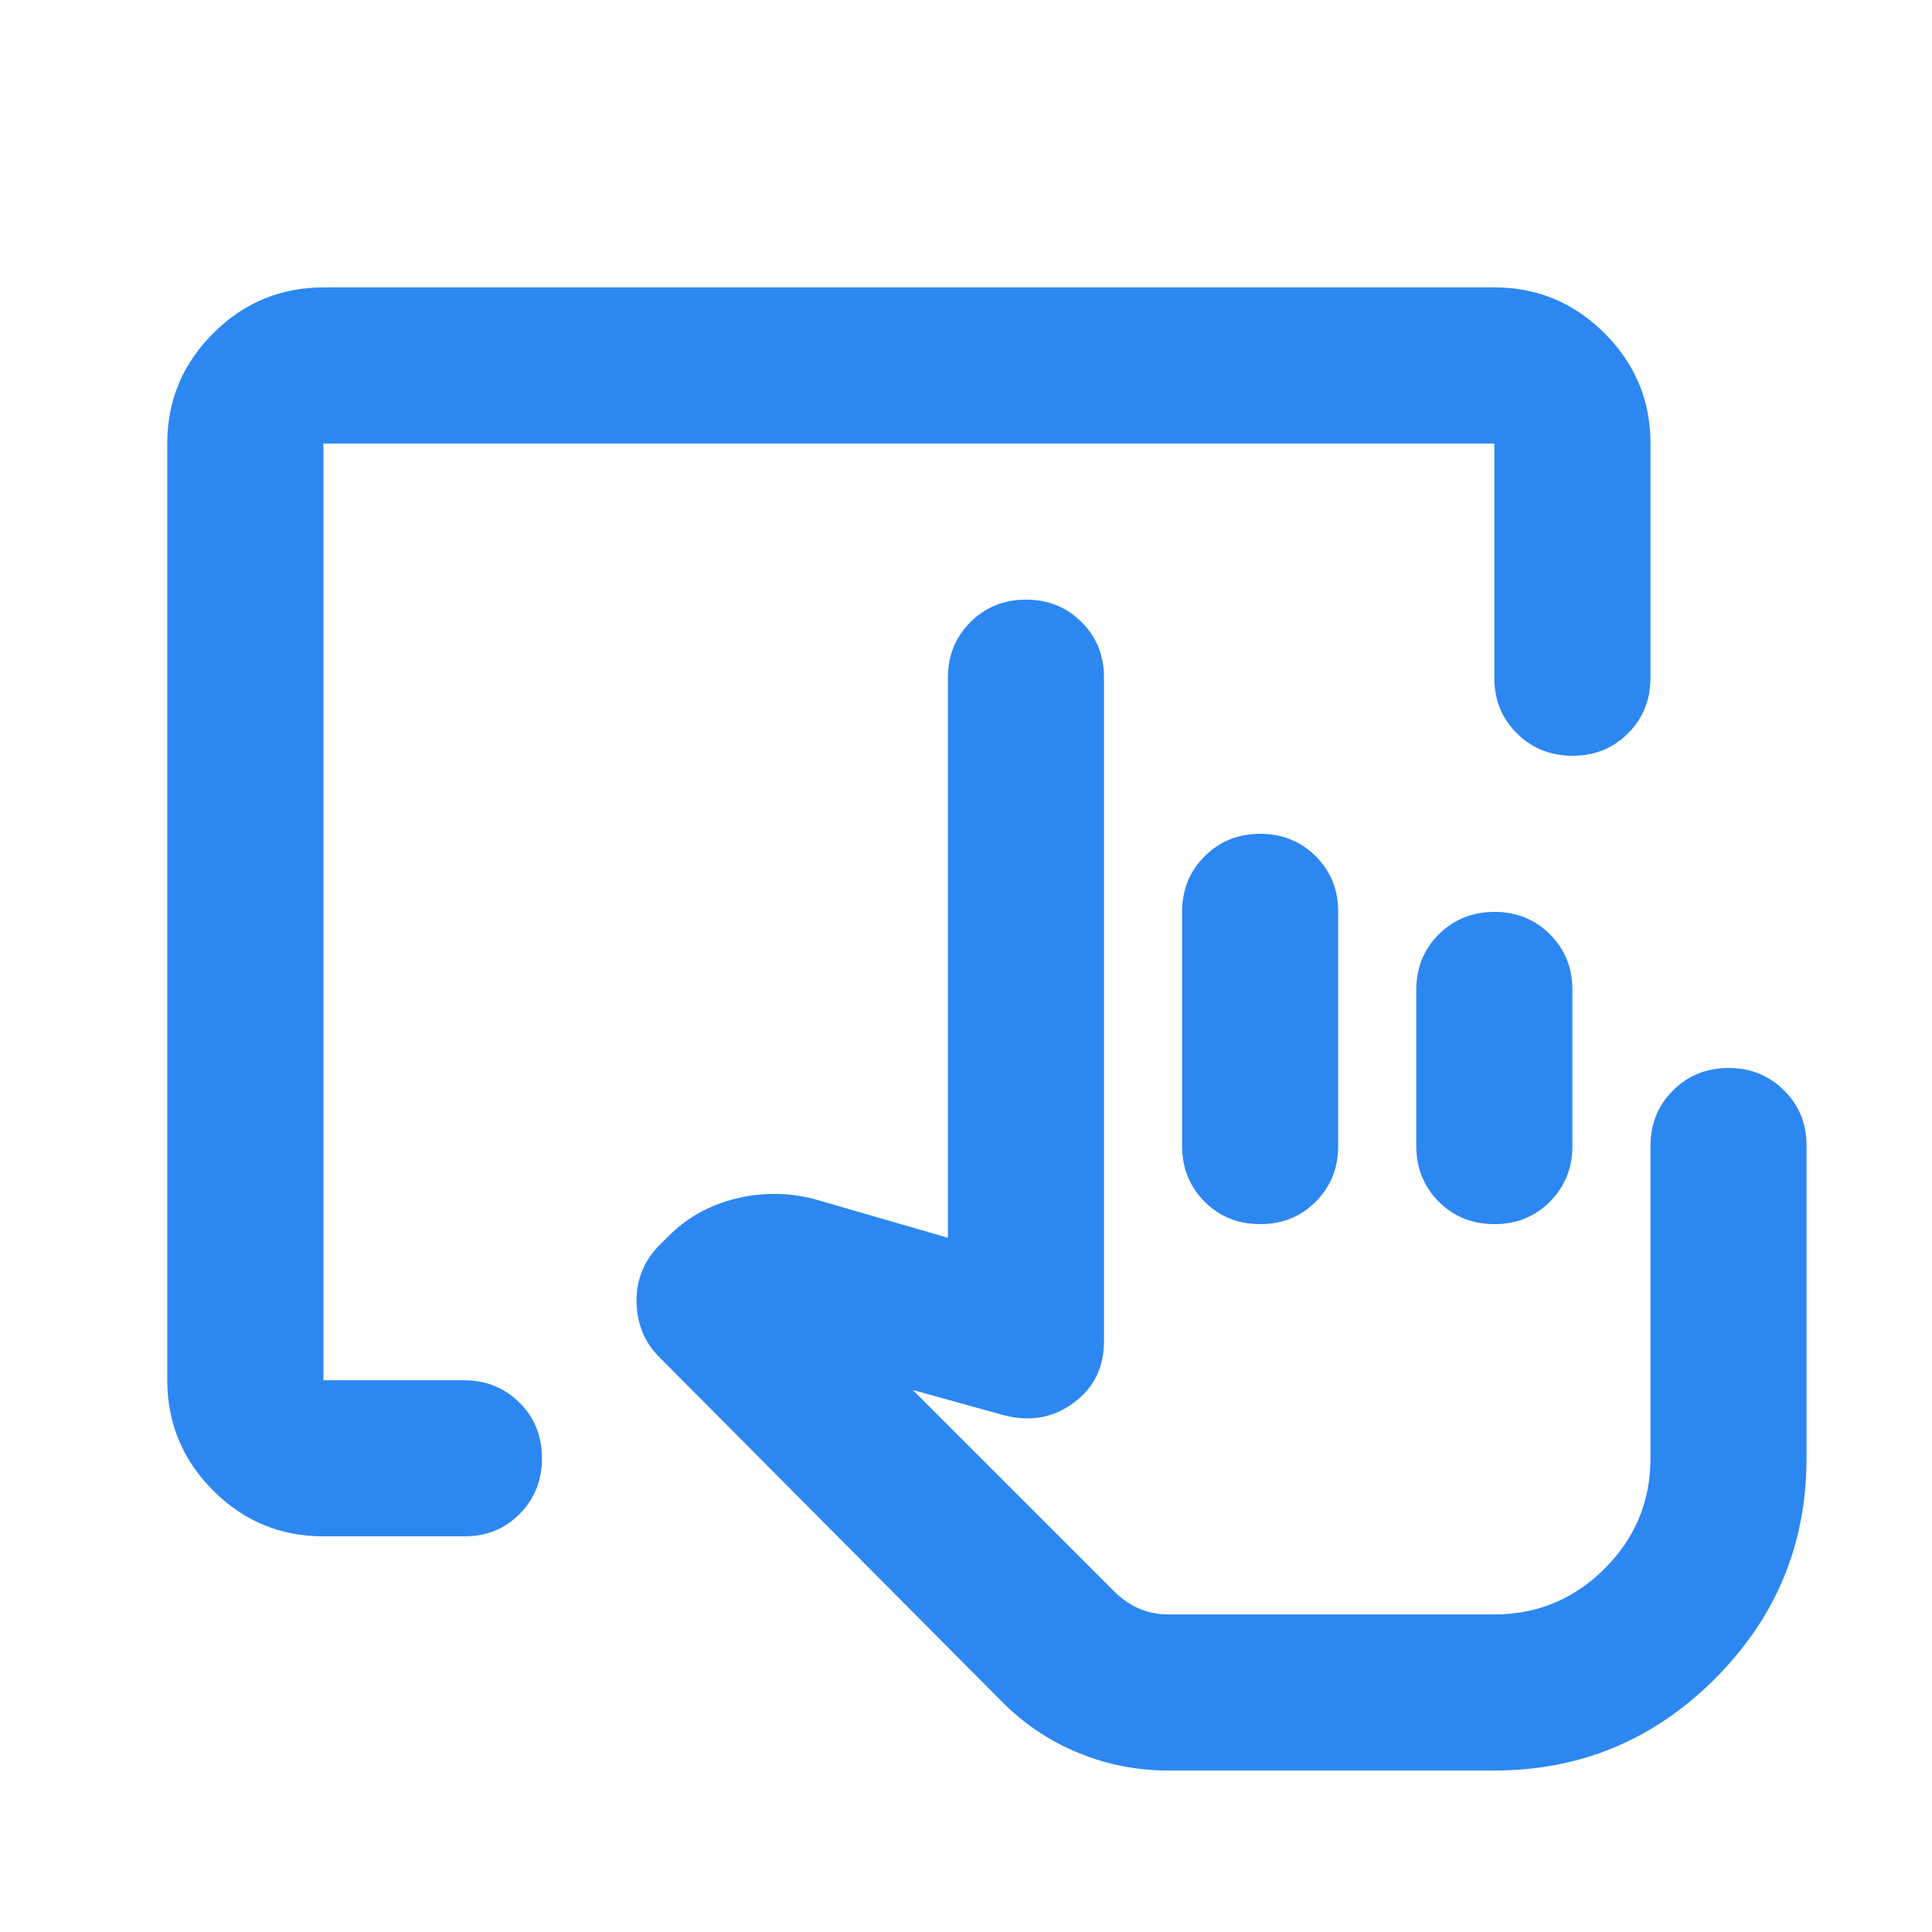 <svg width="33" height="33" viewBox="0 0 33 33" fill="none" xmlns="http://www.w3.org/2000/svg">
	<path d="M19.957 30.242C19.424 30.242 18.913 30.142 18.424 29.942C17.935 29.742 17.502 29.454 17.124 29.076L11.257 23.176C11.013 22.931 10.885 22.626 10.873 22.26C10.862 21.894 10.979 21.577 11.224 21.309L11.424 21.109C11.735 20.798 12.113 20.587 12.557 20.476C13.002 20.365 13.446 20.365 13.891 20.476L16.191 21.142V11.576C16.191 11.198 16.319 10.882 16.575 10.627C16.831 10.371 17.147 10.243 17.524 10.242C17.901 10.242 18.218 10.37 18.475 10.627C18.732 10.883 18.859 11.2 18.857 11.576V22.909C18.857 23.354 18.685 23.704 18.341 23.96C17.997 24.216 17.603 24.288 17.157 24.176L15.591 23.742L19.024 27.176C19.157 27.309 19.302 27.409 19.457 27.476C19.613 27.543 19.78 27.576 19.957 27.576H25.524C26.257 27.576 26.885 27.315 27.408 26.793C27.931 26.271 28.192 25.643 28.191 24.909V19.576C28.191 19.198 28.319 18.882 28.575 18.627C28.831 18.371 29.147 18.243 29.524 18.242C29.901 18.242 30.218 18.37 30.475 18.627C30.732 18.883 30.859 19.2 30.857 19.576V24.909C30.857 26.376 30.335 27.631 29.291 28.676C28.246 29.72 26.991 30.242 25.524 30.242H19.957ZM21.524 20.909C21.146 20.909 20.83 20.781 20.575 20.525C20.32 20.269 20.192 19.953 20.191 19.576V15.576C20.191 15.198 20.319 14.882 20.575 14.627C20.831 14.371 21.147 14.243 21.524 14.242C21.901 14.242 22.218 14.37 22.475 14.627C22.732 14.883 22.859 15.2 22.857 15.576V19.576C22.857 19.954 22.729 20.27 22.473 20.526C22.217 20.782 21.901 20.91 21.524 20.909ZM25.524 20.909C25.146 20.909 24.83 20.781 24.575 20.525C24.32 20.269 24.192 19.953 24.191 19.576V16.909C24.191 16.531 24.319 16.215 24.575 15.96C24.831 15.705 25.147 15.577 25.524 15.576C25.901 15.575 26.218 15.703 26.475 15.96C26.732 16.217 26.859 16.533 26.857 16.909V19.576C26.857 19.954 26.729 20.27 26.473 20.526C26.217 20.782 25.901 20.91 25.524 20.909ZM5.524 26.242C4.791 26.242 4.163 25.982 3.641 25.46C3.12 24.938 2.858 24.31 2.857 23.576V7.576C2.857 6.843 3.119 6.215 3.641 5.693C4.164 5.171 4.792 4.91 5.524 4.909H25.524C26.257 4.909 26.885 5.171 27.408 5.693C27.931 6.216 28.192 6.843 28.191 7.576V11.576C28.191 11.954 28.063 12.271 27.807 12.527C27.551 12.783 27.234 12.91 26.857 12.909C26.48 12.908 26.164 12.78 25.908 12.525C25.652 12.27 25.524 11.954 25.524 11.576V7.576H5.524V23.576H7.924C8.302 23.576 8.619 23.704 8.875 23.96C9.131 24.216 9.258 24.532 9.257 24.909C9.257 25.286 9.129 25.603 8.875 25.86C8.621 26.117 8.304 26.244 7.924 26.242H5.524Z" fill="#2D87F1"/>
</svg>
